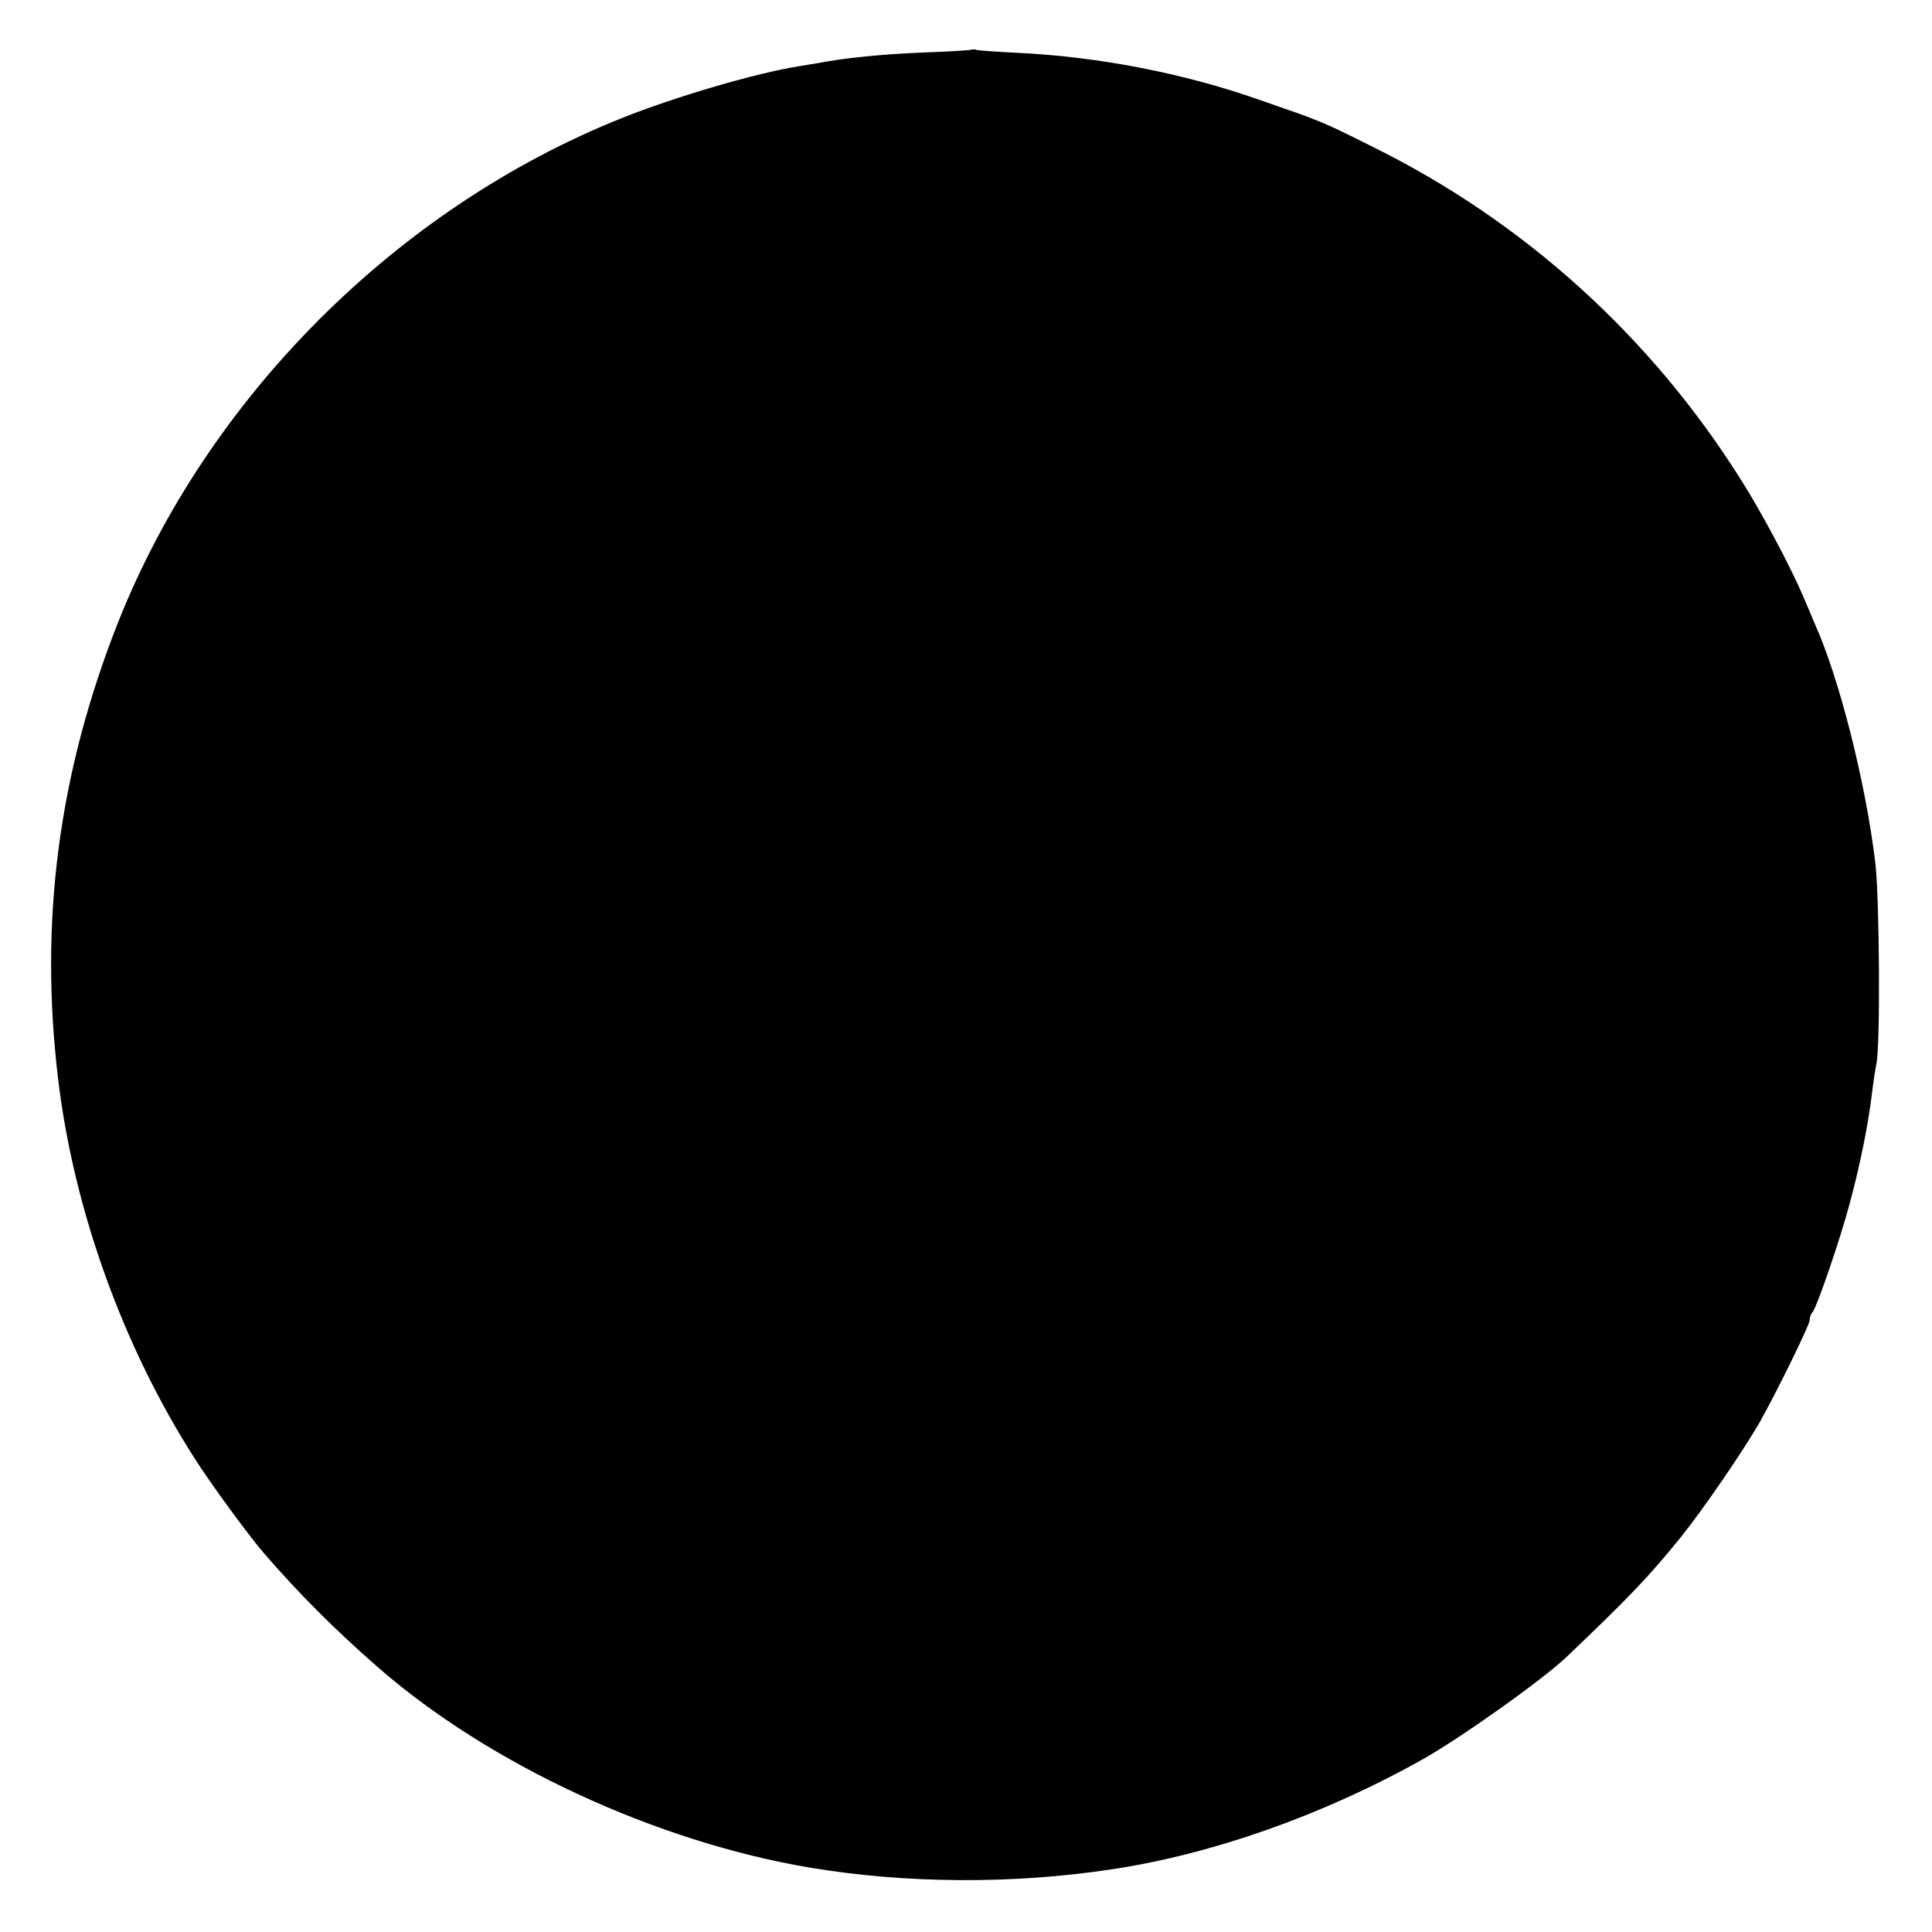 <?xml version="1.0" standalone="no"?>
<!DOCTYPE svg PUBLIC "-//W3C//DTD SVG 20010904//EN"
 "http://www.w3.org/TR/2001/REC-SVG-20010904/DTD/svg10.dtd">
<svg version="1.0" xmlns="http://www.w3.org/2000/svg"
 width="600pt" height="600pt" viewBox="0 0 600 600"
 preserveAspectRatio="xMidYMid meet">
<g transform="translate(0,600) scale(0.1,-0.1)"
fill="#000000" stroke="none">
<path d="M3018 5846 c-1 -2 -68 -6 -148 -9 -126 -5 -241 -16 -330 -33 -14 -2
-41 -7 -60 -10 -129 -20 -382 -94 -547 -160 -700 -279 -1289 -869 -1566 -1566
-185 -468 -246 -930 -186 -1423 49 -404 201 -827 424 -1175 48 -76 169 -241
215 -294 109 -126 221 -238 355 -355 345 -301 864 -541 1340 -621 298 -50 632
-52 940 -5 310 47 652 167 961 340 118 66 376 249 451 321 196 187 253 247
352 369 73 91 194 268 247 360 53 95 154 300 154 315 0 9 4 20 9 25 13 14 86
227 115 336 34 126 59 251 71 355 4 33 10 68 12 79 13 51 10 516 -3 625 -30
250 -112 575 -189 745 -7 17 -23 55 -36 85 -37 87 -127 257 -191 358 -280 446
-674 803 -1143 1035 -164 82 -158 79 -354 147 -236 83 -500 134 -752 146 -63
3 -119 7 -126 9 -6 2 -13 2 -15 1z"/>
</g>
</svg>
